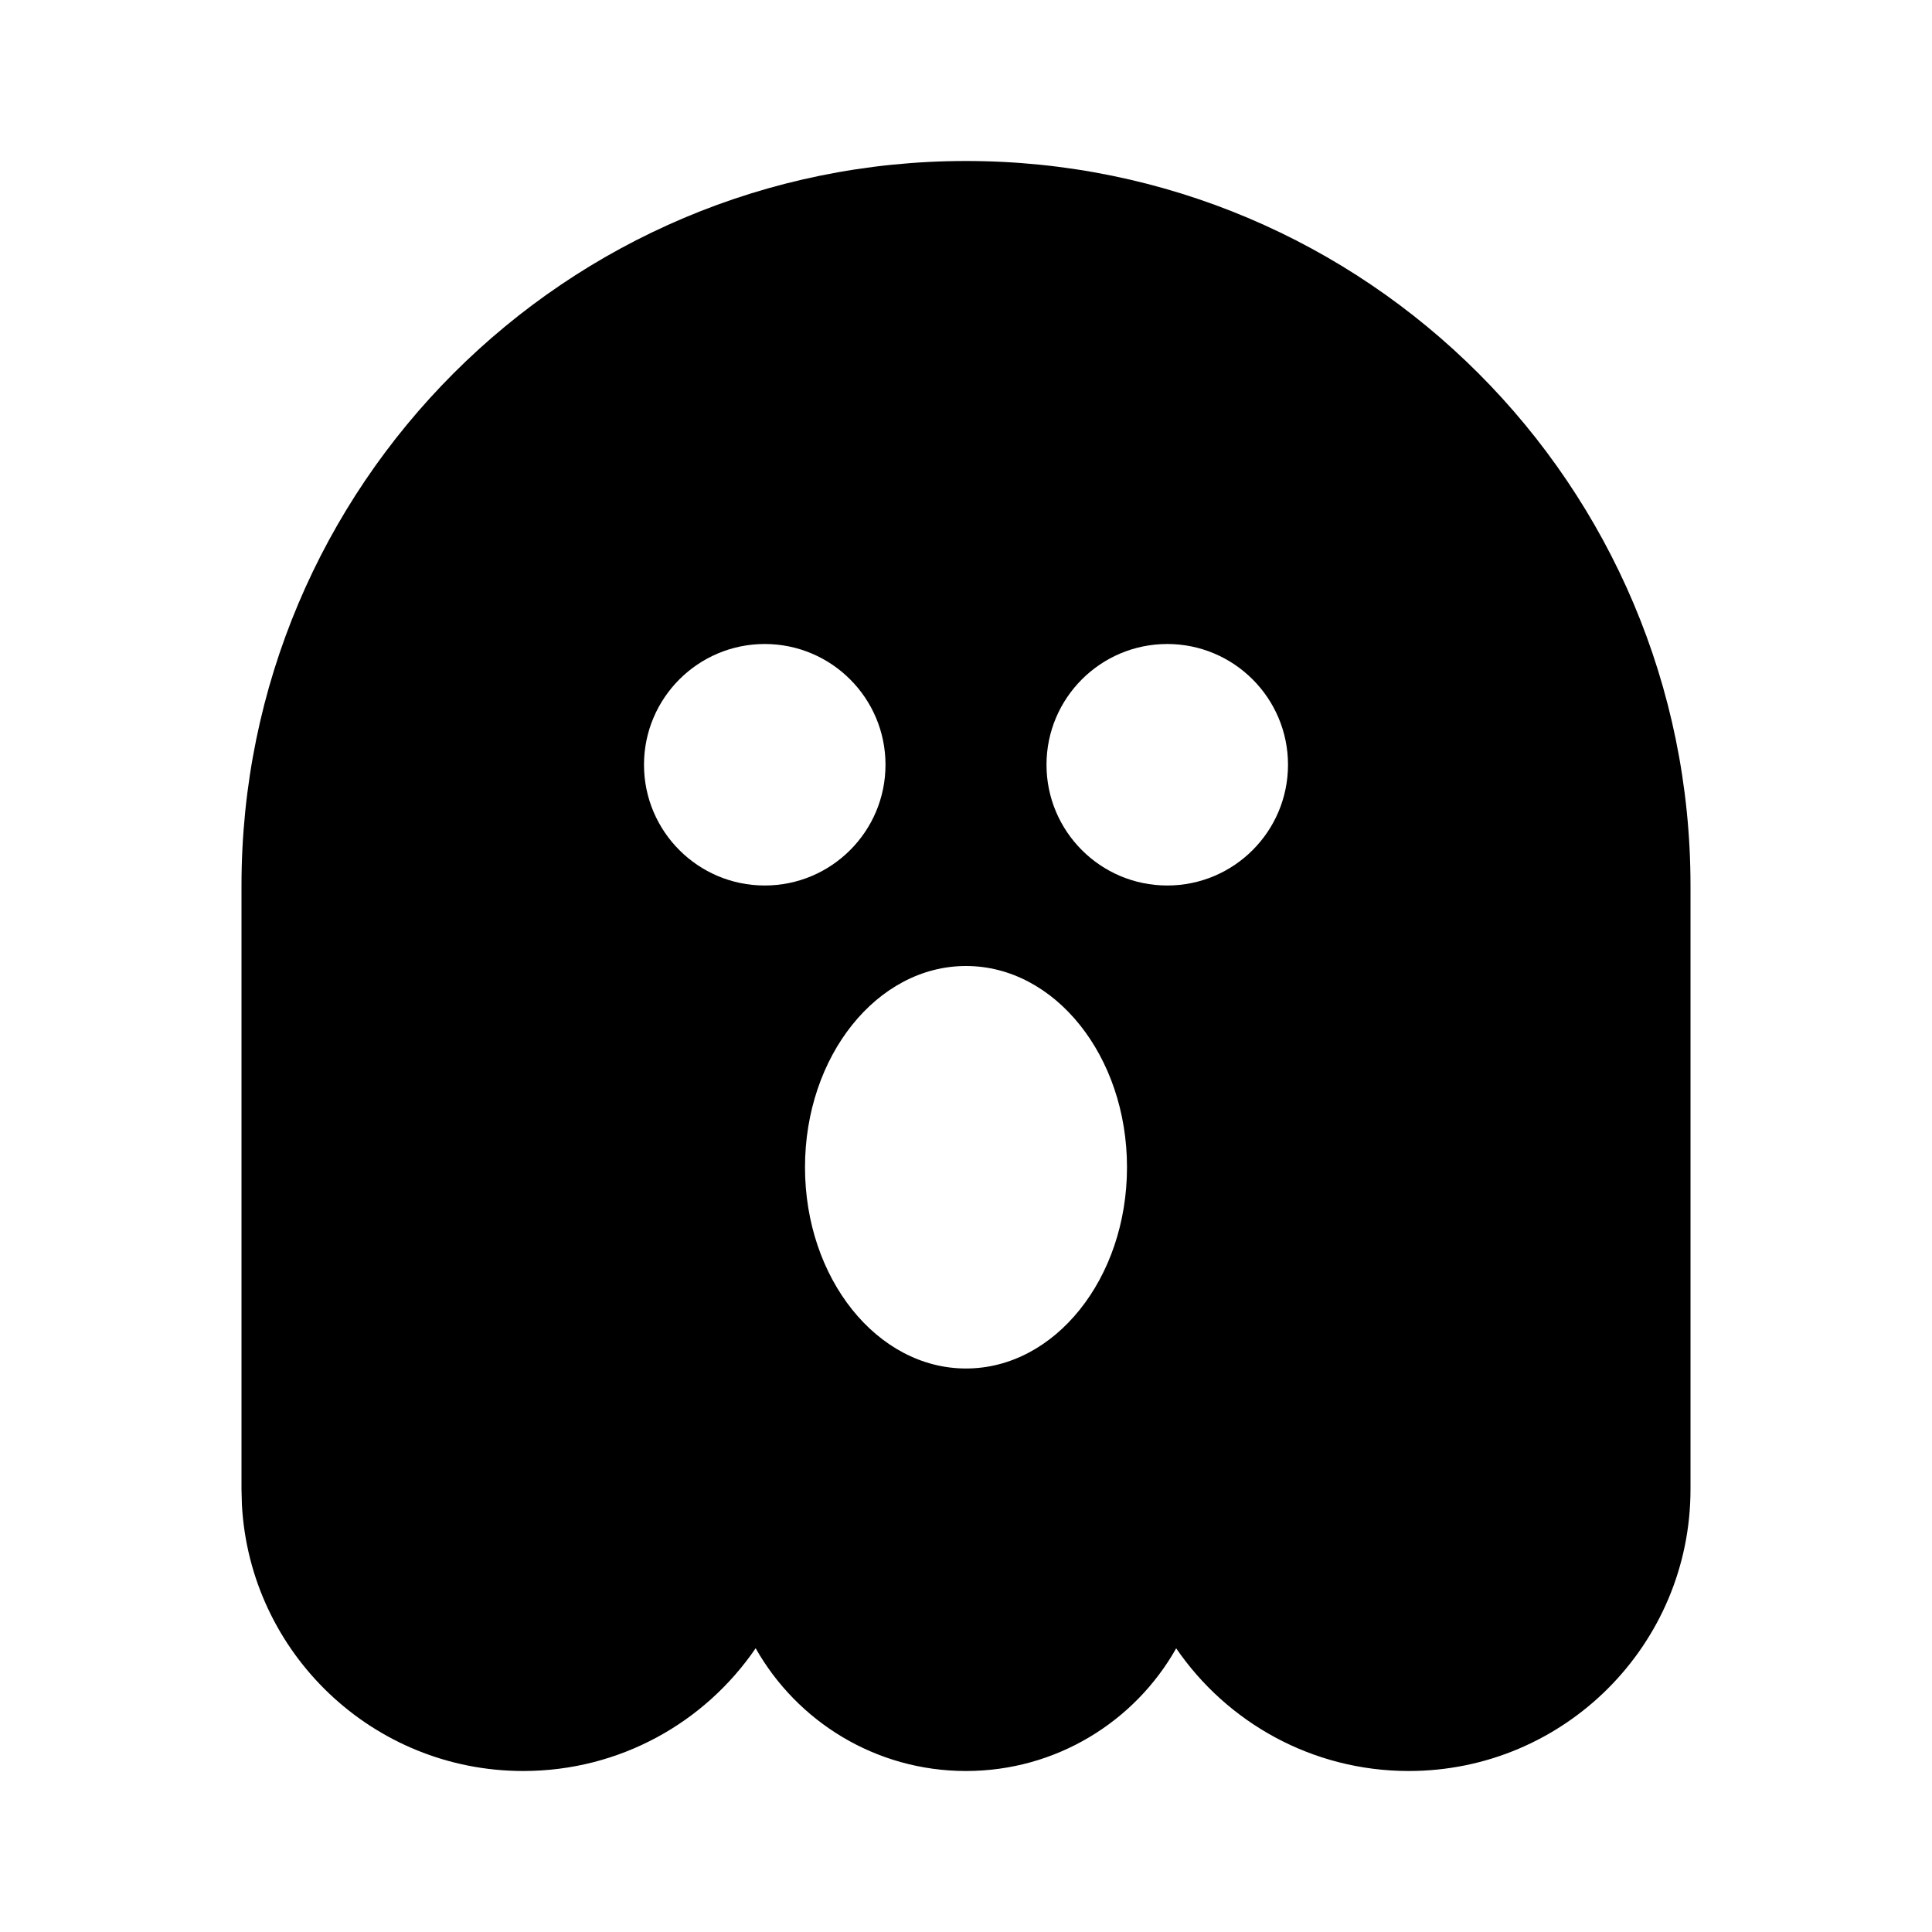 <svg viewBox="0 0 24 24" xmlns="http://www.w3.org/2000/svg"><path d="M12 2C16.971 2 21 6.029 21 11V18.5C21 20.433 19.433 22 17.5 22C16.3 22 15.241 21.396 14.611 20.476C14.098 21.386 13.12 22 12 22C10.88 22 9.902 21.386 9.387 20.475C8.759 21.396 7.7 22 6.5 22C4.631 22 3.105 20.536 3.005 18.692L3 18.5V11C3 6.029 7.029 2 12 2ZM12 12C10.895 12 10 13.119 10 14.5C10 15.881 10.895 17 12 17C13.105 17 14 15.881 14 14.5C14 13.119 13.105 12 12 12ZM9.5 8C8.672 8 8 8.672 8 9.5C8 10.328 8.672 11 9.5 11C10.328 11 11 10.328 11 9.5C11 8.672 10.328 8 9.5 8ZM14.5 8C13.672 8 13 8.672 13 9.5C13 10.328 13.672 11 14.5 11C15.328 11 16 10.328 16 9.5C16 8.672 15.328 8 14.5 8Z"/></svg>